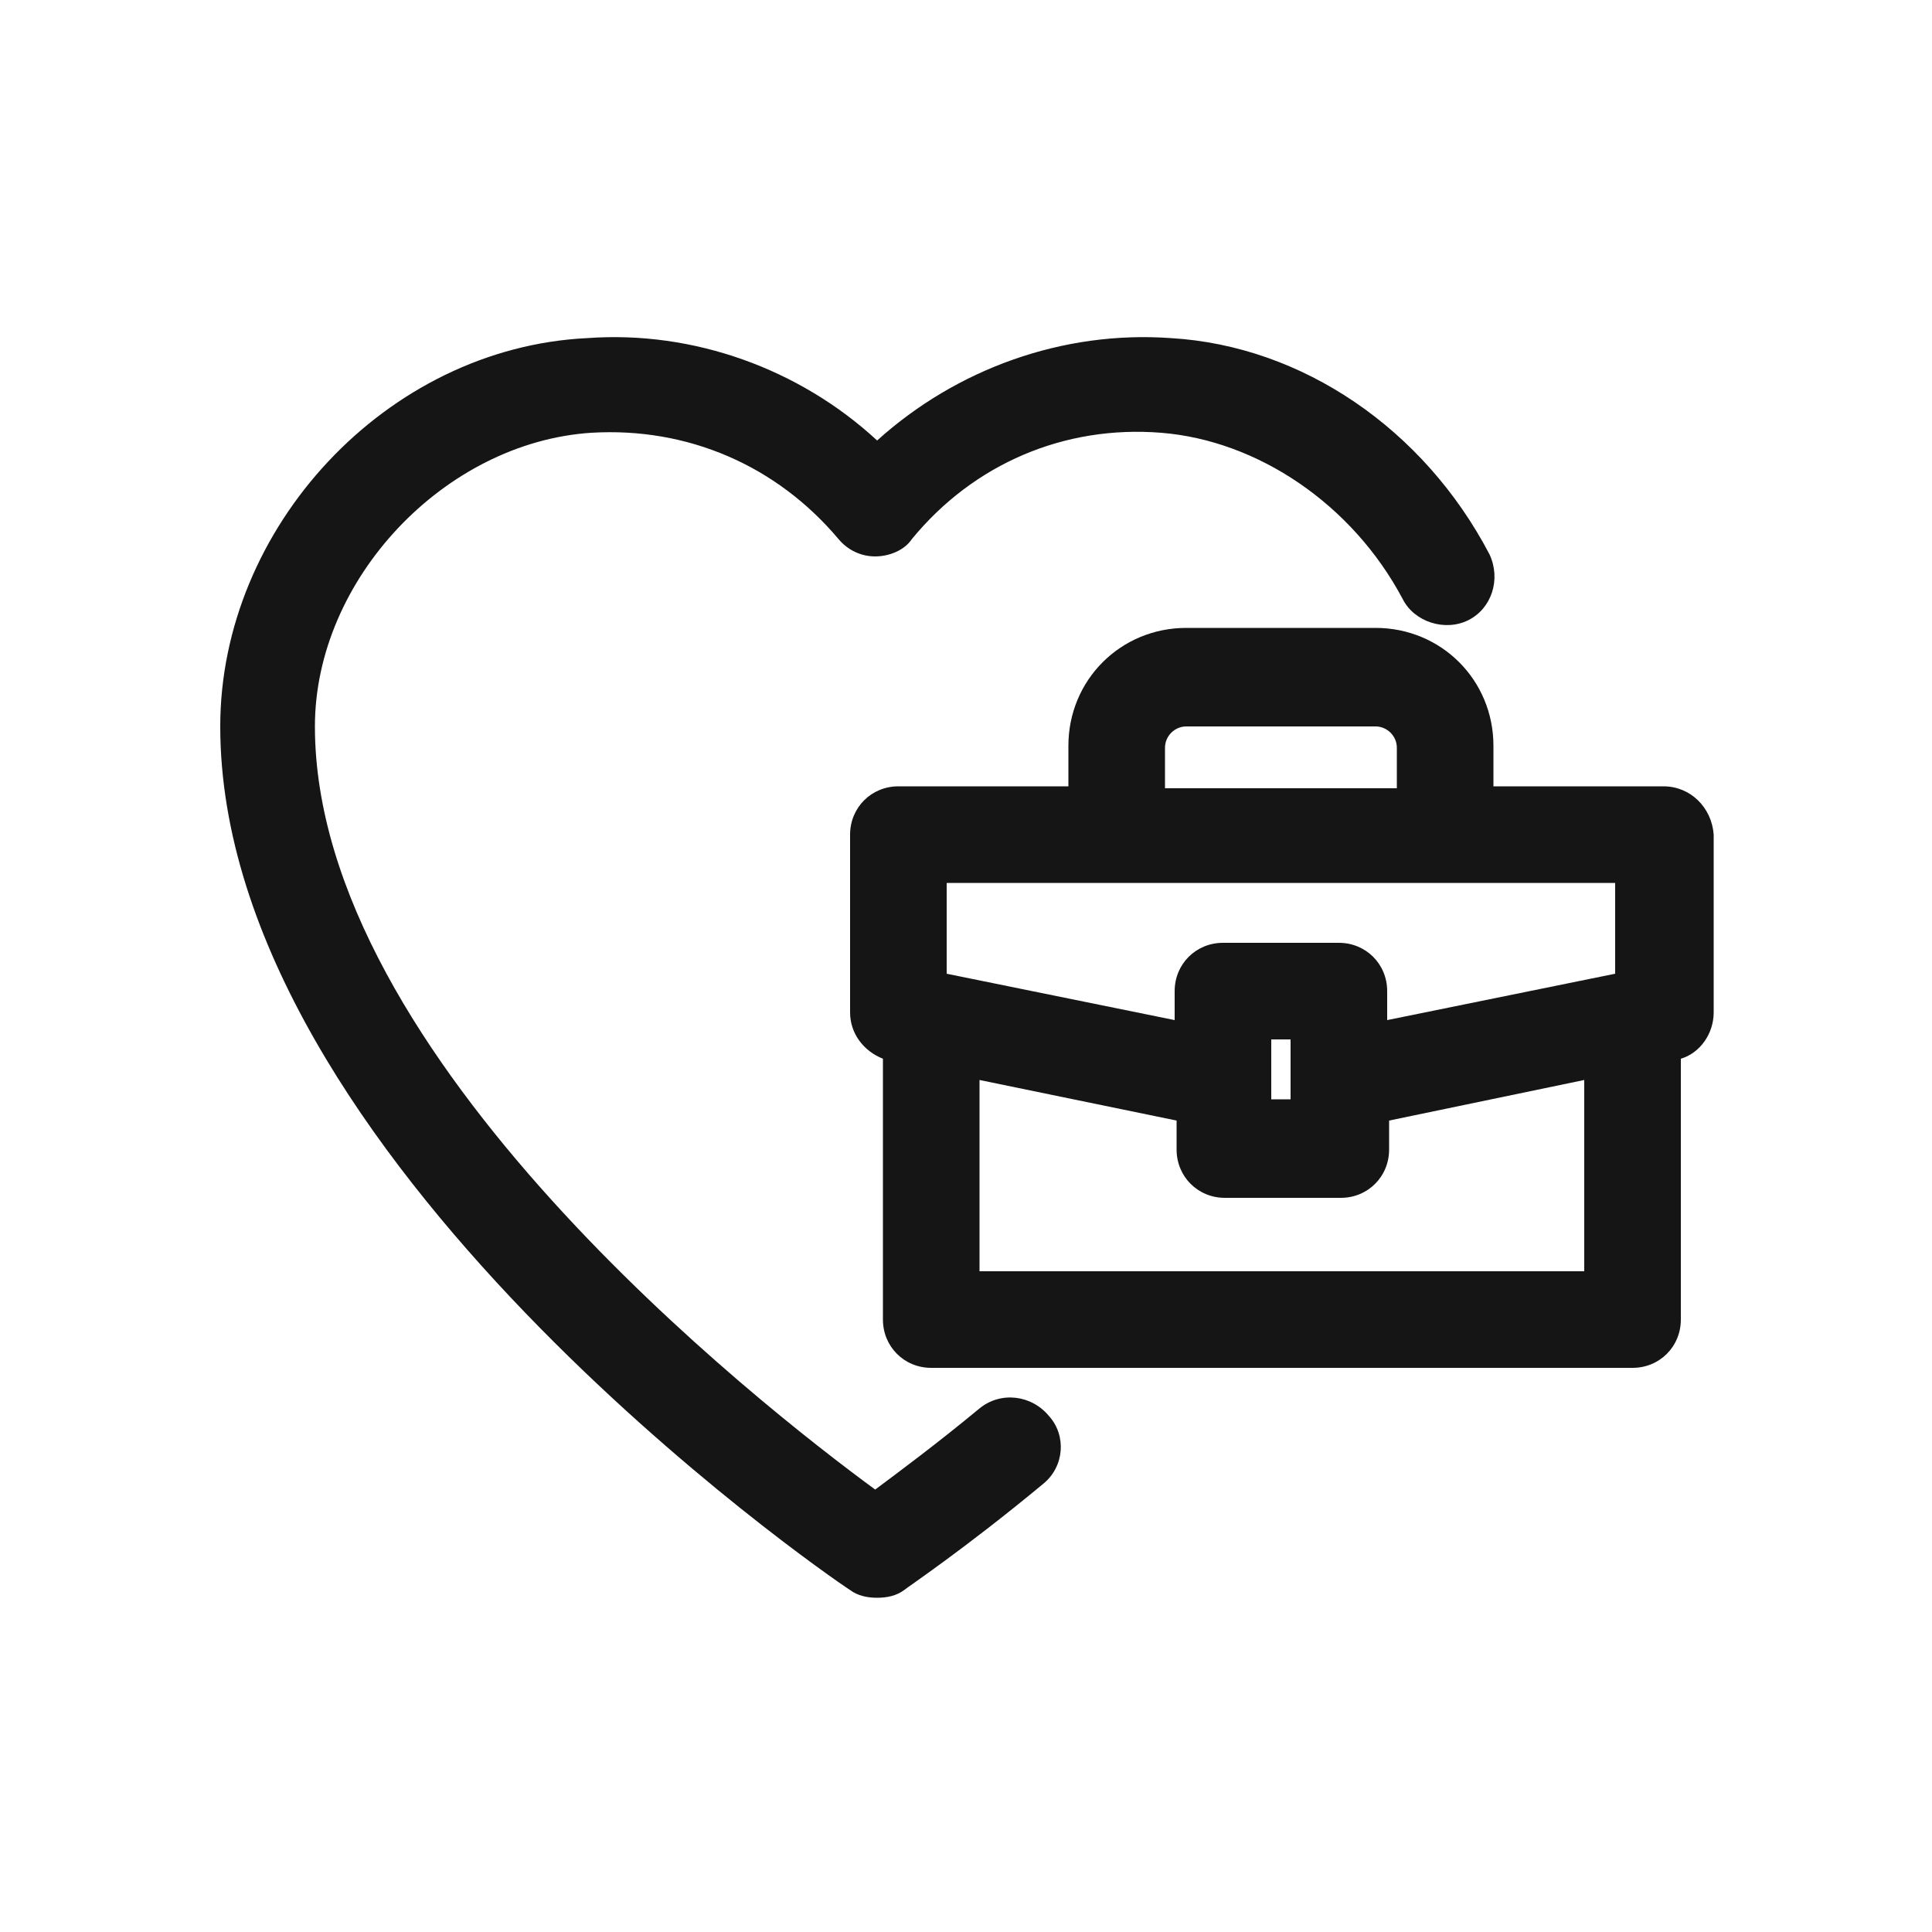 <?xml version="1.0" encoding="UTF-8"?> <svg xmlns="http://www.w3.org/2000/svg" xmlns:xlink="http://www.w3.org/1999/xlink" version="1.1" id="Layer_1" x="0px" y="0px" viewBox="0 0 100 100" style="enable-background:new 0 0 100 100;" xml:space="preserve"> <style type="text/css"> .st0{fill:#151515;} .st1{display:none;} .st2{display:inline;fill:#151515;} </style> <g> <path class="st0" d="M50.7,72.9c-2.3,1.9-4.2,3.3-5.4,4.2c-6-4.4-29-22.4-29-39.5c0-7.6,6.7-14.7,14.3-15.2c5-0.3,9.6,1.7,12.8,5.5 c0.5,0.6,1.2,0.9,1.9,0.9s1.5-0.3,1.9-0.9c3.2-3.9,7.9-5.9,12.9-5.5c5,0.4,9.9,3.7,12.5,8.6c0.6,1.2,2.2,1.7,3.4,1.1 c1.2-0.6,1.7-2.1,1.1-3.4c-3.4-6.5-9.7-10.8-16.5-11.2c-5.6-0.4-11.1,1.6-15.2,5.3c-4-3.7-9.5-5.7-15-5.3 C20,18,11.4,27.3,11.4,37.6c0,22.2,31.2,43.8,32.6,44.7c0.4,0.3,0.9,0.4,1.4,0.4c0.5,0,1-0.1,1.4-0.4c0.1-0.1,3.1-2.1,7.2-5.5 c1.1-0.9,1.2-2.5,0.3-3.5C53.4,72.2,51.8,72,50.7,72.9z"></path> <path class="st0" d="M86.1,40.7h-8.8v-2.1c0-3.4-2.7-6.1-6.1-6.1h-9.8c-3.4,0-6.1,2.7-6.1,6.1v2.1h-8.8c-1.4,0-2.5,1.1-2.5,2.5v9.2 c0,1.1,0.7,2,1.7,2.4v13.5c0,1.4,1.1,2.5,2.5,2.5h36.3c1.4,0,2.5-1.1,2.5-2.5V54.8c1-0.3,1.7-1.3,1.7-2.4v-9.2 C88.6,41.8,87.5,40.7,86.1,40.7z M60.3,38.7c0-0.6,0.5-1.1,1.1-1.1h9.8c0.6,0,1.1,0.5,1.1,1.1v2.1h-12V38.7z M82,65.8H50.7v-9.9 l10.2,2.1v1.5c0,1.4,1.1,2.5,2.5,2.5h6c1.4,0,2.5-1.1,2.5-2.5v-1.5L82,55.9V65.8z M65.8,56.9v-3.1v0h1v0v3.1H65.8z M83.6,50.4 l-11.8,2.4v-1.5c0-1.4-1.1-2.5-2.5-2.5h-6c-1.4,0-2.5,1.1-2.5,2.5v1.5L49,50.4v-4.7h8.8h17h8.8V50.4z"></path> </g> </svg> 
